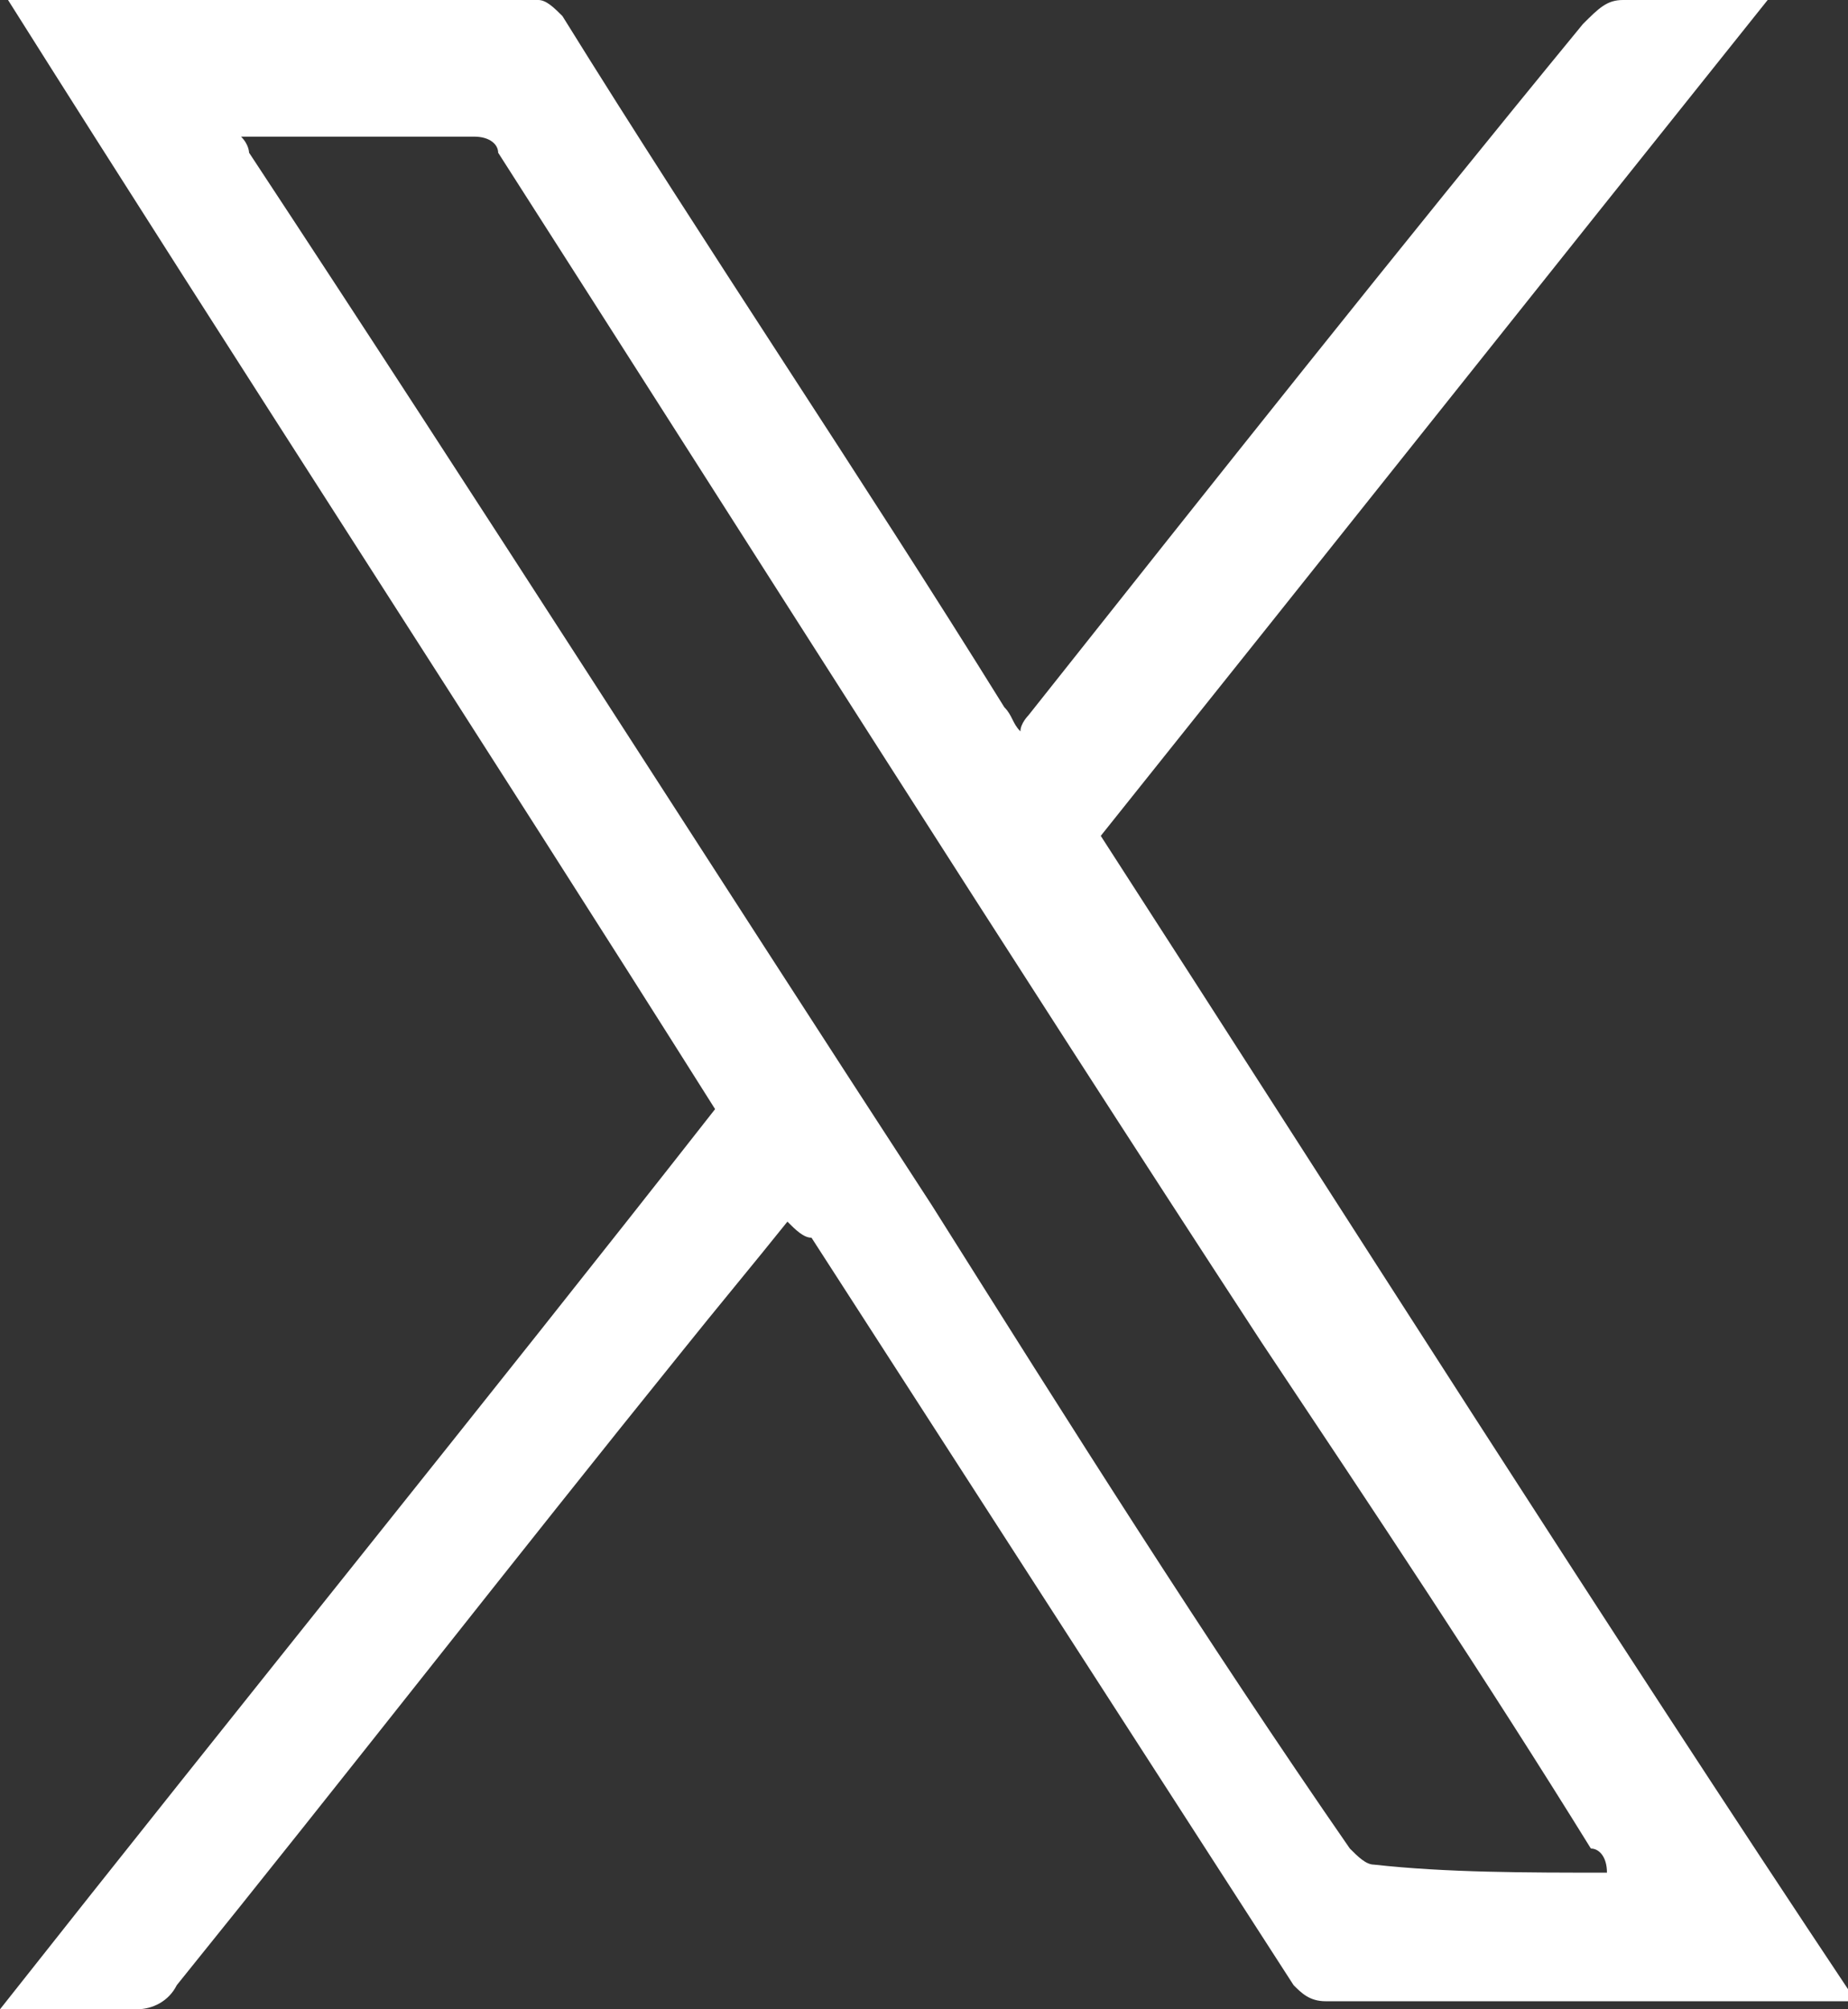 <?xml version="1.0" encoding="utf-8"?>
<!-- Generator: Adobe Illustrator 27.8.0, SVG Export Plug-In . SVG Version: 6.00 Build 0)  -->
<svg version="1.1" id="Calque_1" xmlns="http://www.w3.org/2000/svg" xmlns:xlink="http://www.w3.org/1999/xlink" x="0px" y="0px"
	 viewBox="0 0 23 25" style="enable-background:new 0 0 23 25;" xml:space="preserve">
<rect x="0" y="0" width="23" height="25" fill="#333333" stroke="none"/>
<style type="text/css">
	.st0{fill:#FFFFFF;}
</style>
<path class="st0" d="M9.8,15.2c-0.4,0.5-0.9,1.1-1.3,1.6c-2.1,2.6-4.2,5.3-6.3,7.9C2.1,24.9,1.9,25,1.7,25c-0.5,0-1.1,0-1.7,0
	c3-3.8,6-7.5,8.9-11.2C6,9.2,3,4.6,0.1,0c0.1,0,0.2,0,0.2,0c2.1,0,4.3,0,6.4,0C6.8,0,6.9,0.1,7,0.2c1.8,2.9,3.7,5.7,5.5,8.6
	c0.1,0.1,0.1,0.2,0.2,0.3c0-0.1,0.1-0.2,0.1-0.2c2.3-2.9,4.6-5.8,6.9-8.6C19.9,0.1,20,0,20.2,0c0.5,0,1,0,1.5,0c0.1,0,0.1,0,0.3,0
	c-2.8,3.5-5.5,6.9-8.3,10.4c3.1,4.8,6.2,9.7,9.4,14.5c-0.1,0-0.2,0-0.3,0c-2.1,0-4.2,0-6.3,0c-0.2,0-0.3-0.1-0.4-0.2
	c-2-3.1-4-6.2-6-9.3C10,15.4,9.9,15.3,9.8,15.2L9.8,15.2z M20,23.3C20,23.1,19.9,23,19.8,23c-1.3-2.1-2.7-4.2-4.1-6.3
	c-3.2-4.9-6.3-9.8-9.5-14.8C6.2,1.8,6.1,1.7,5.9,1.7c-0.9,0-1.8,0-2.7,0c-0.1,0-0.1,0-0.2,0c0.1,0.1,0.1,0.2,0.1,0.2
	C6,6.3,8.8,10.7,11.6,15c1.7,2.7,3.4,5.4,5.2,8c0.1,0.1,0.2,0.2,0.3,0.2C18,23.3,19,23.3,20,23.3L20,23.3z"/>
</svg>
